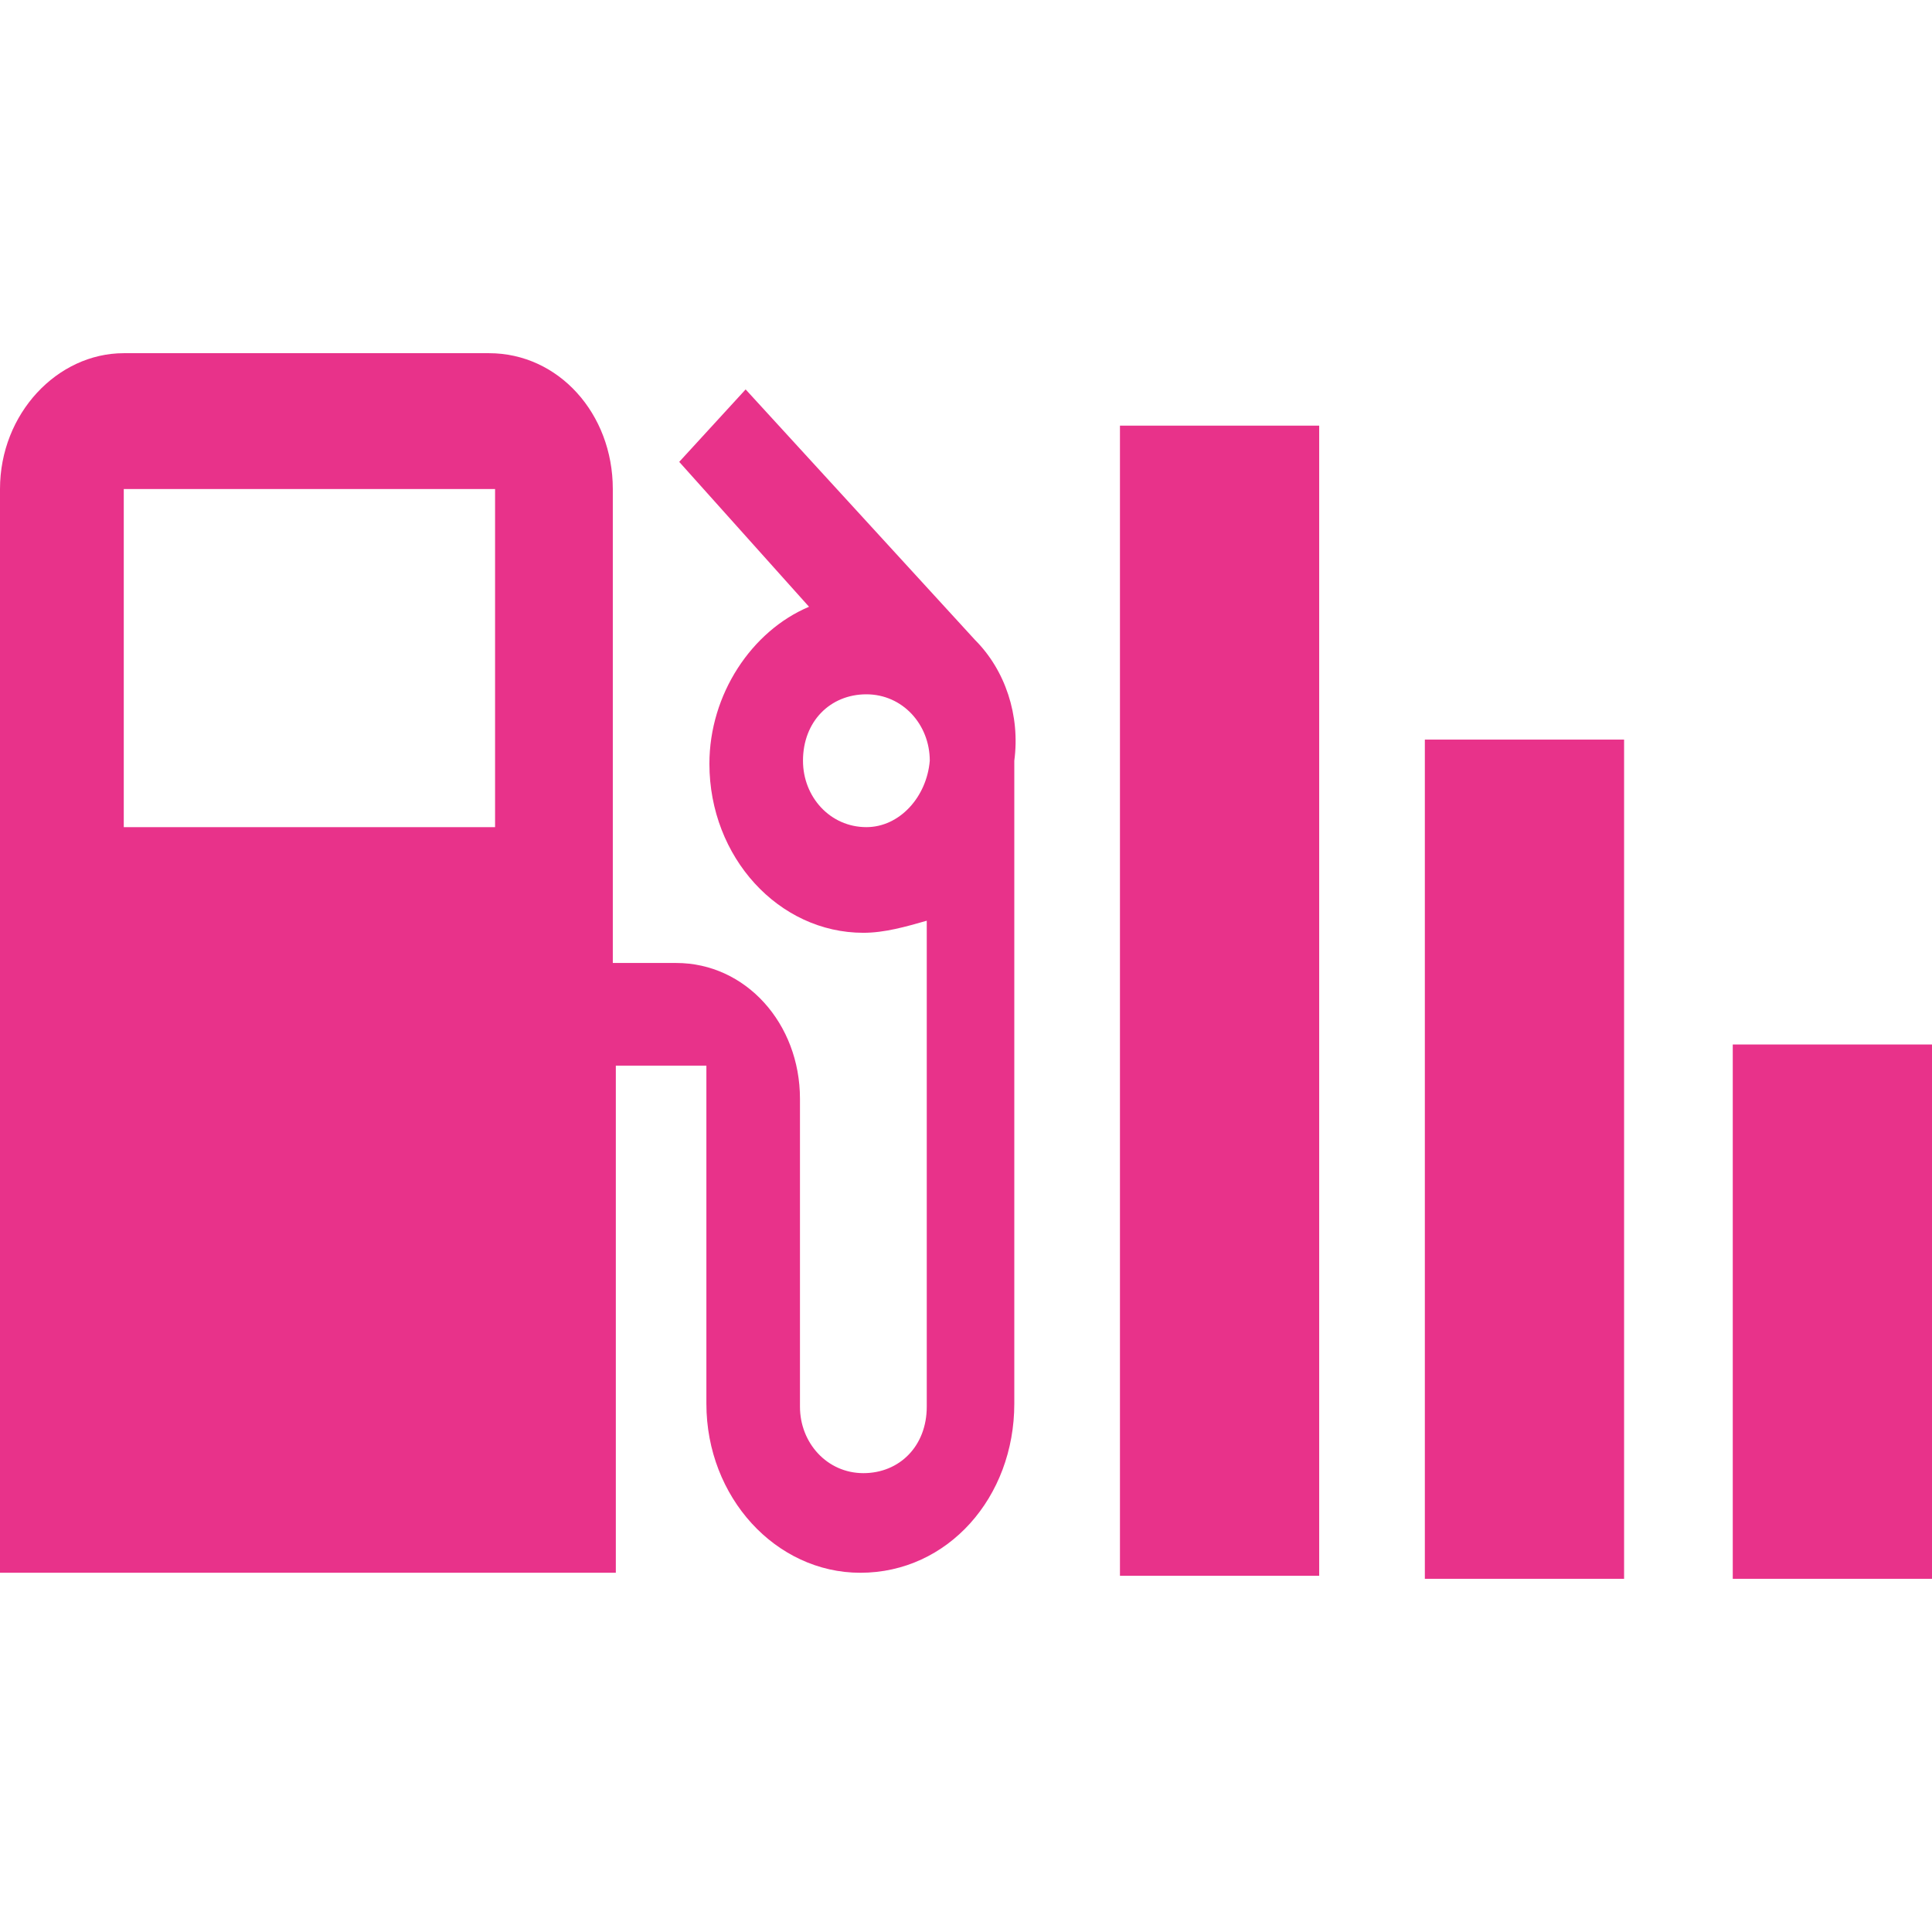 <?xml version="1.0" encoding="utf-8"?>
<!-- Generator: Adobe Illustrator 23.0.2, SVG Export Plug-In . SVG Version: 6.00 Build 0)  -->
<svg version="1.1" id="Livello_1" xmlns="http://www.w3.org/2000/svg" xmlns:xlink="http://www.w3.org/1999/xlink" x="0px" y="0px"
	 viewBox="0 0 64 64" style="enable-background:new 0 0 64 64;" xml:space="preserve">
<style type="text/css">
	.st0{clip-path:url(#SVGID_2_);fill:#E8328A;}
	.st1{fill:#E8328A;}
</style>
<g>
	<g>
		<g>
			<defs>
				<rect id="SVGID_1_" y="11.7" width="64" height="40.5"/>
			</defs>
			<clipPath id="SVGID_2_">
				<use xlink:href="#SVGID_1_"  style="overflow:visible;"/>
			</clipPath>
			<path class="st0" d="M32.3,21.2L32.3,21.2l-7.6-8.3l-2.2,2.4l4.3,4.8c-1.9,0.8-3.3,2.9-3.3,5.2c0,3.1,2.3,5.6,5.1,5.6
				c0.7,0,1.4-0.2,2.1-0.4v16.1c0,1.3-0.9,2.2-2.1,2.2c-1.2,0-2.1-1-2.1-2.2V36.4c0-2.5-1.8-4.5-4.1-4.5h-2.1V16.2
				c0-2.5-1.8-4.5-4.1-4.5H4.1c-2.2,0-4.1,2-4.1,4.5v35.9h20.4V35.3h3v11.2c0,3.1,2.3,5.6,5.1,5.6c2.9,0,5.1-2.5,5.1-5.6V25.2
				C33.8,23.7,33.3,22.2,32.3,21.2 M16.4,27.4H4.1V16.2h12.3C16.4,16.2,16.4,27.4,16.4,27.4z M28.7,27.4c-1.2,0-2.1-1-2.1-2.2
				c0-1.3,0.9-2.2,2.1-2.2c1.2,0,2.1,1,2.1,2.2C30.7,26.4,29.8,27.4,28.7,27.4"/>
		</g>
	</g>
	<rect x="37.1" y="14.1" class="st1" width="6.6" height="38.1"/>
	<rect x="47.2" y="24.5" class="st1" width="6.6" height="27.8"/>
	<rect x="57.4" y="34.6" class="st1" width="6.6" height="17.7"/>
</g>
</svg>
